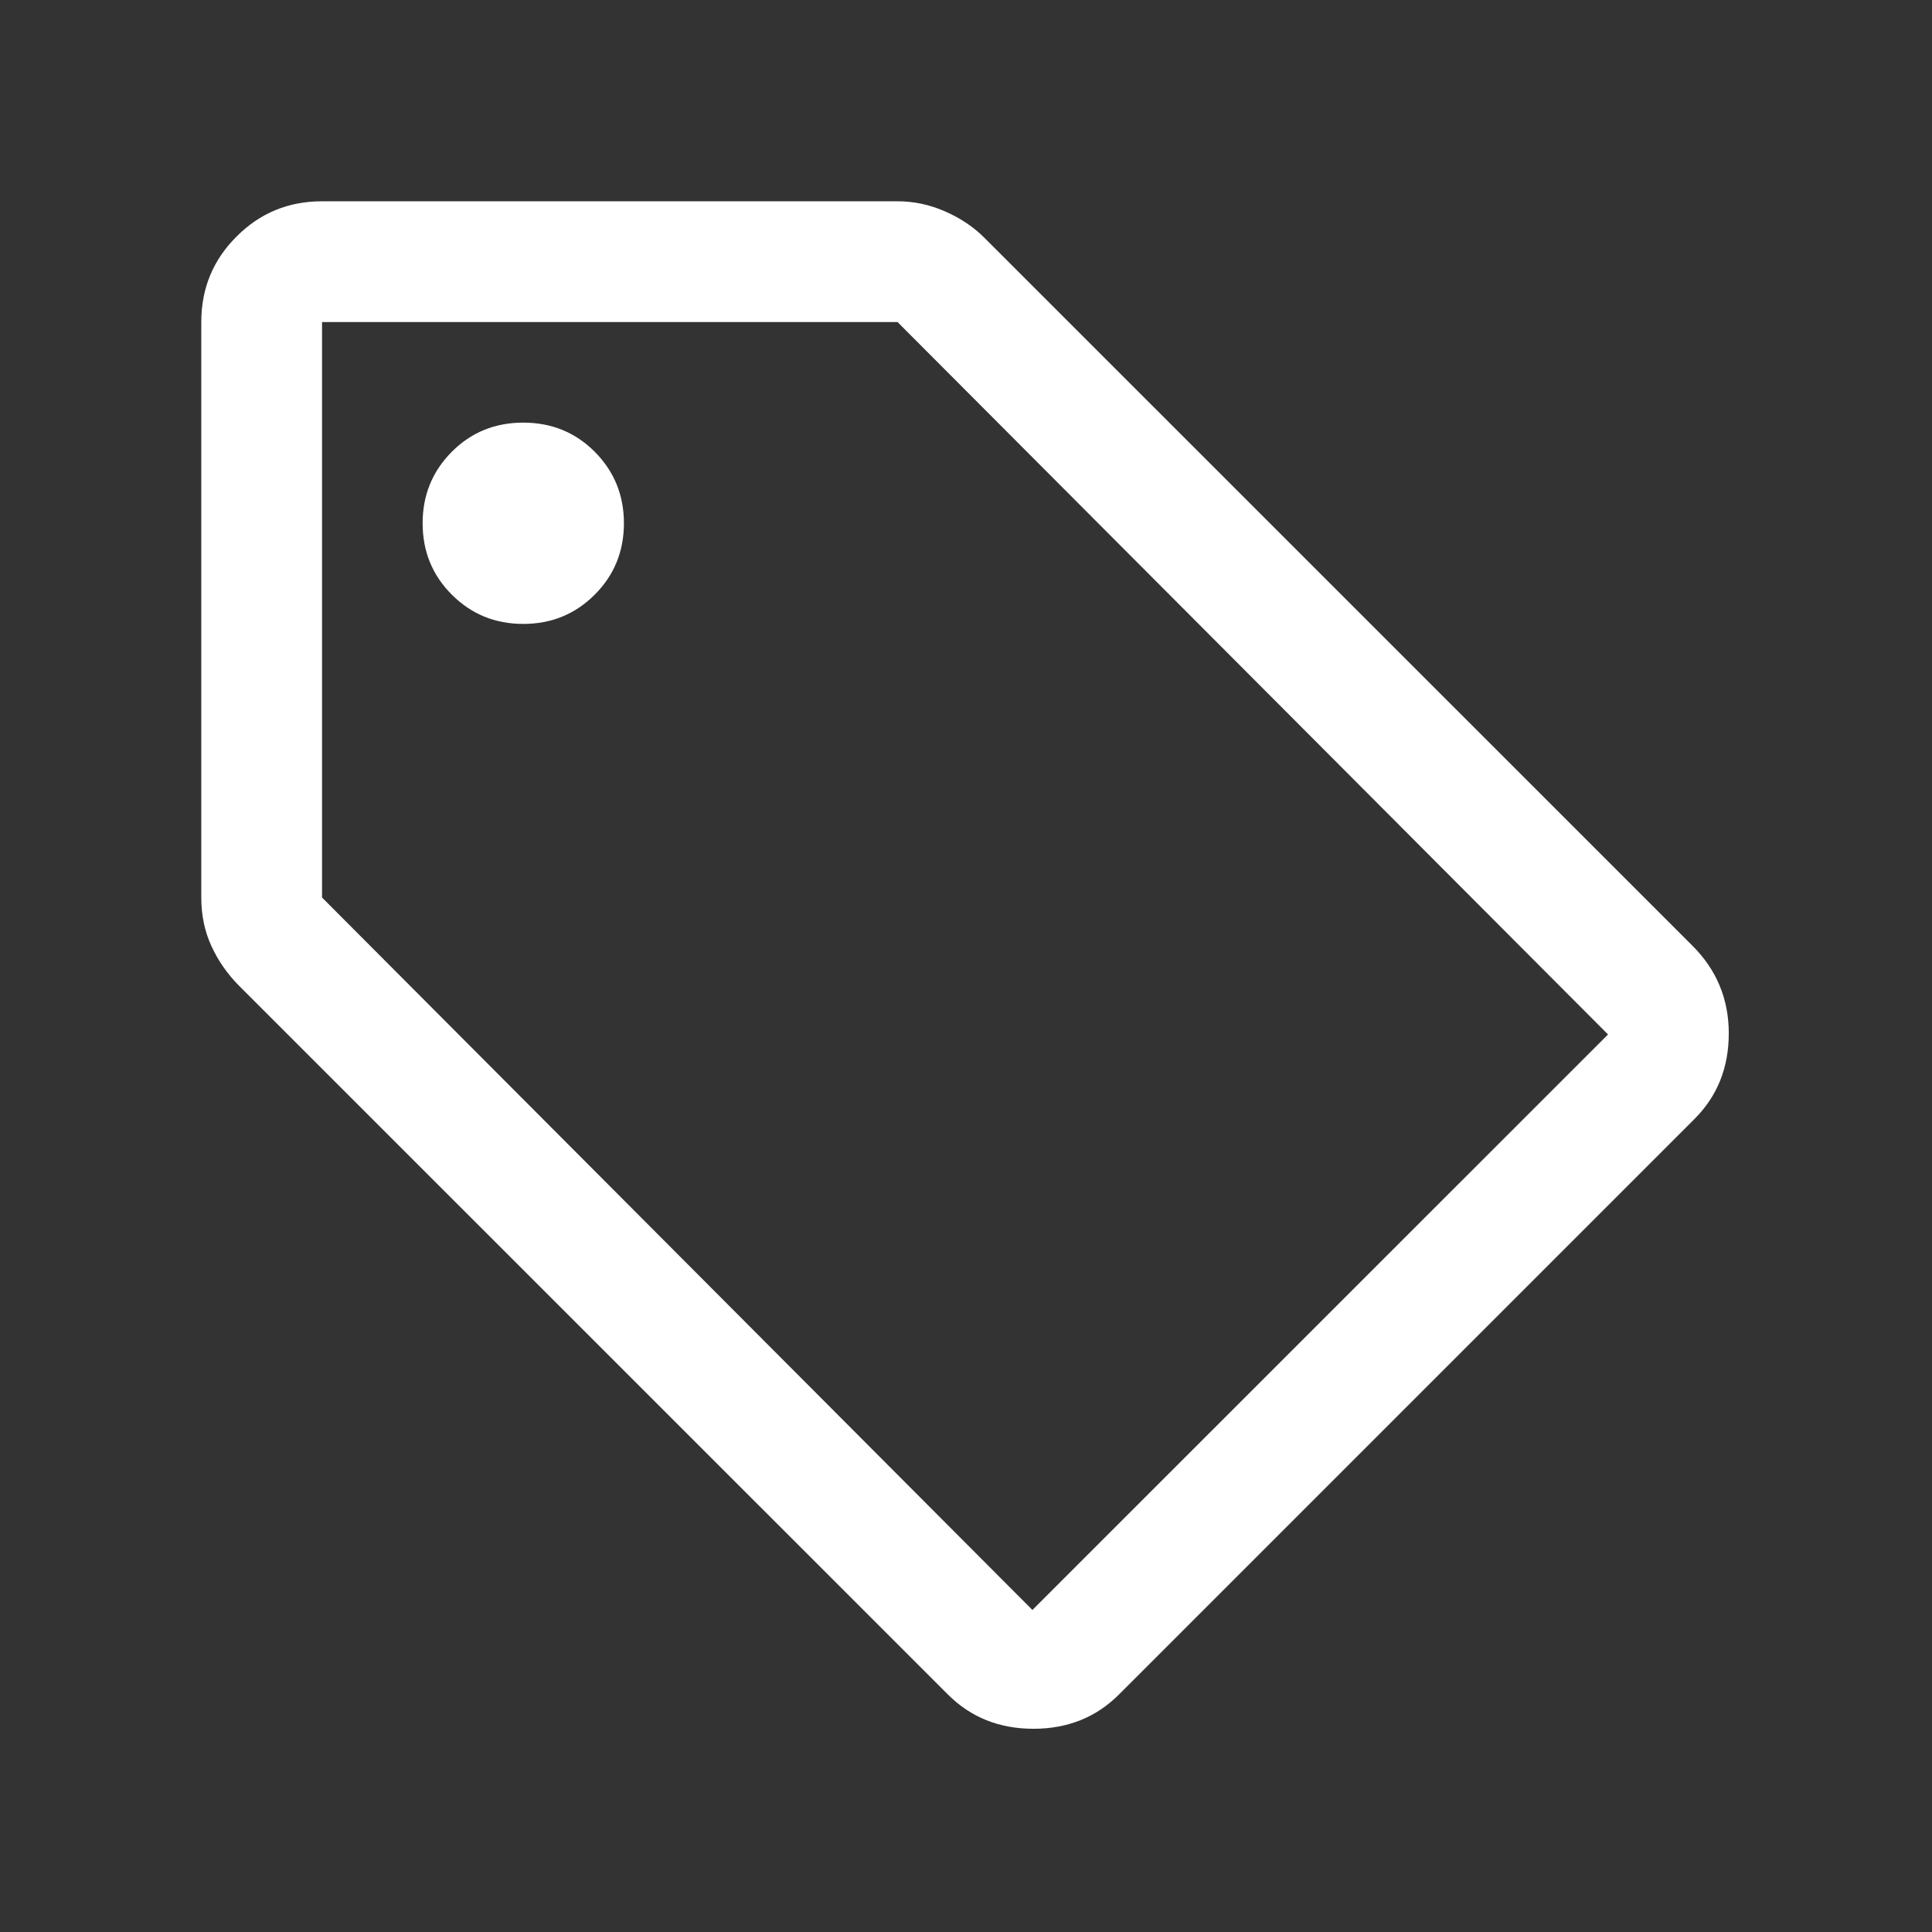 <svg width="16" height="16" viewBox="0 0 16 16" fill="none" xmlns="http://www.w3.org/2000/svg">
<rect x="0" y="0" width="16" height="16" fill="#333333" stroke="none"/>
<path d="M9.267 14.033C9.078 14.222 8.842 14.317 8.559 14.317C8.275 14.317 8.039 14.222 7.85 14.033L1.983 8.167C1.883 8.067 1.806 7.956 1.75 7.833C1.694 7.711 1.667 7.578 1.667 7.433V2.667C1.667 2.389 1.764 2.153 1.959 1.959C2.153 1.764 2.389 1.667 2.667 1.667H7.433C7.567 1.667 7.697 1.694 7.825 1.75C7.953 1.806 8.061 1.878 8.15 1.967L14.017 7.833C14.217 8.033 14.317 8.275 14.317 8.558C14.317 8.842 14.222 9.078 14.033 9.267L9.267 14.033ZM8.55 13.333L13.317 8.567L7.433 2.667H2.667V7.433L8.55 13.333ZM4.333 5.167C4.567 5.167 4.764 5.086 4.925 4.925C5.086 4.764 5.167 4.567 5.167 4.333C5.167 4.1 5.086 3.903 4.925 3.741C4.764 3.58 4.567 3.5 4.333 3.5C4.1 3.5 3.903 3.58 3.742 3.741C3.581 3.903 3.5 4.1 3.5 4.333C3.5 4.567 3.581 4.764 3.742 4.925C3.903 5.086 4.1 5.167 4.333 5.167Z" fill="white"/>
</svg>

